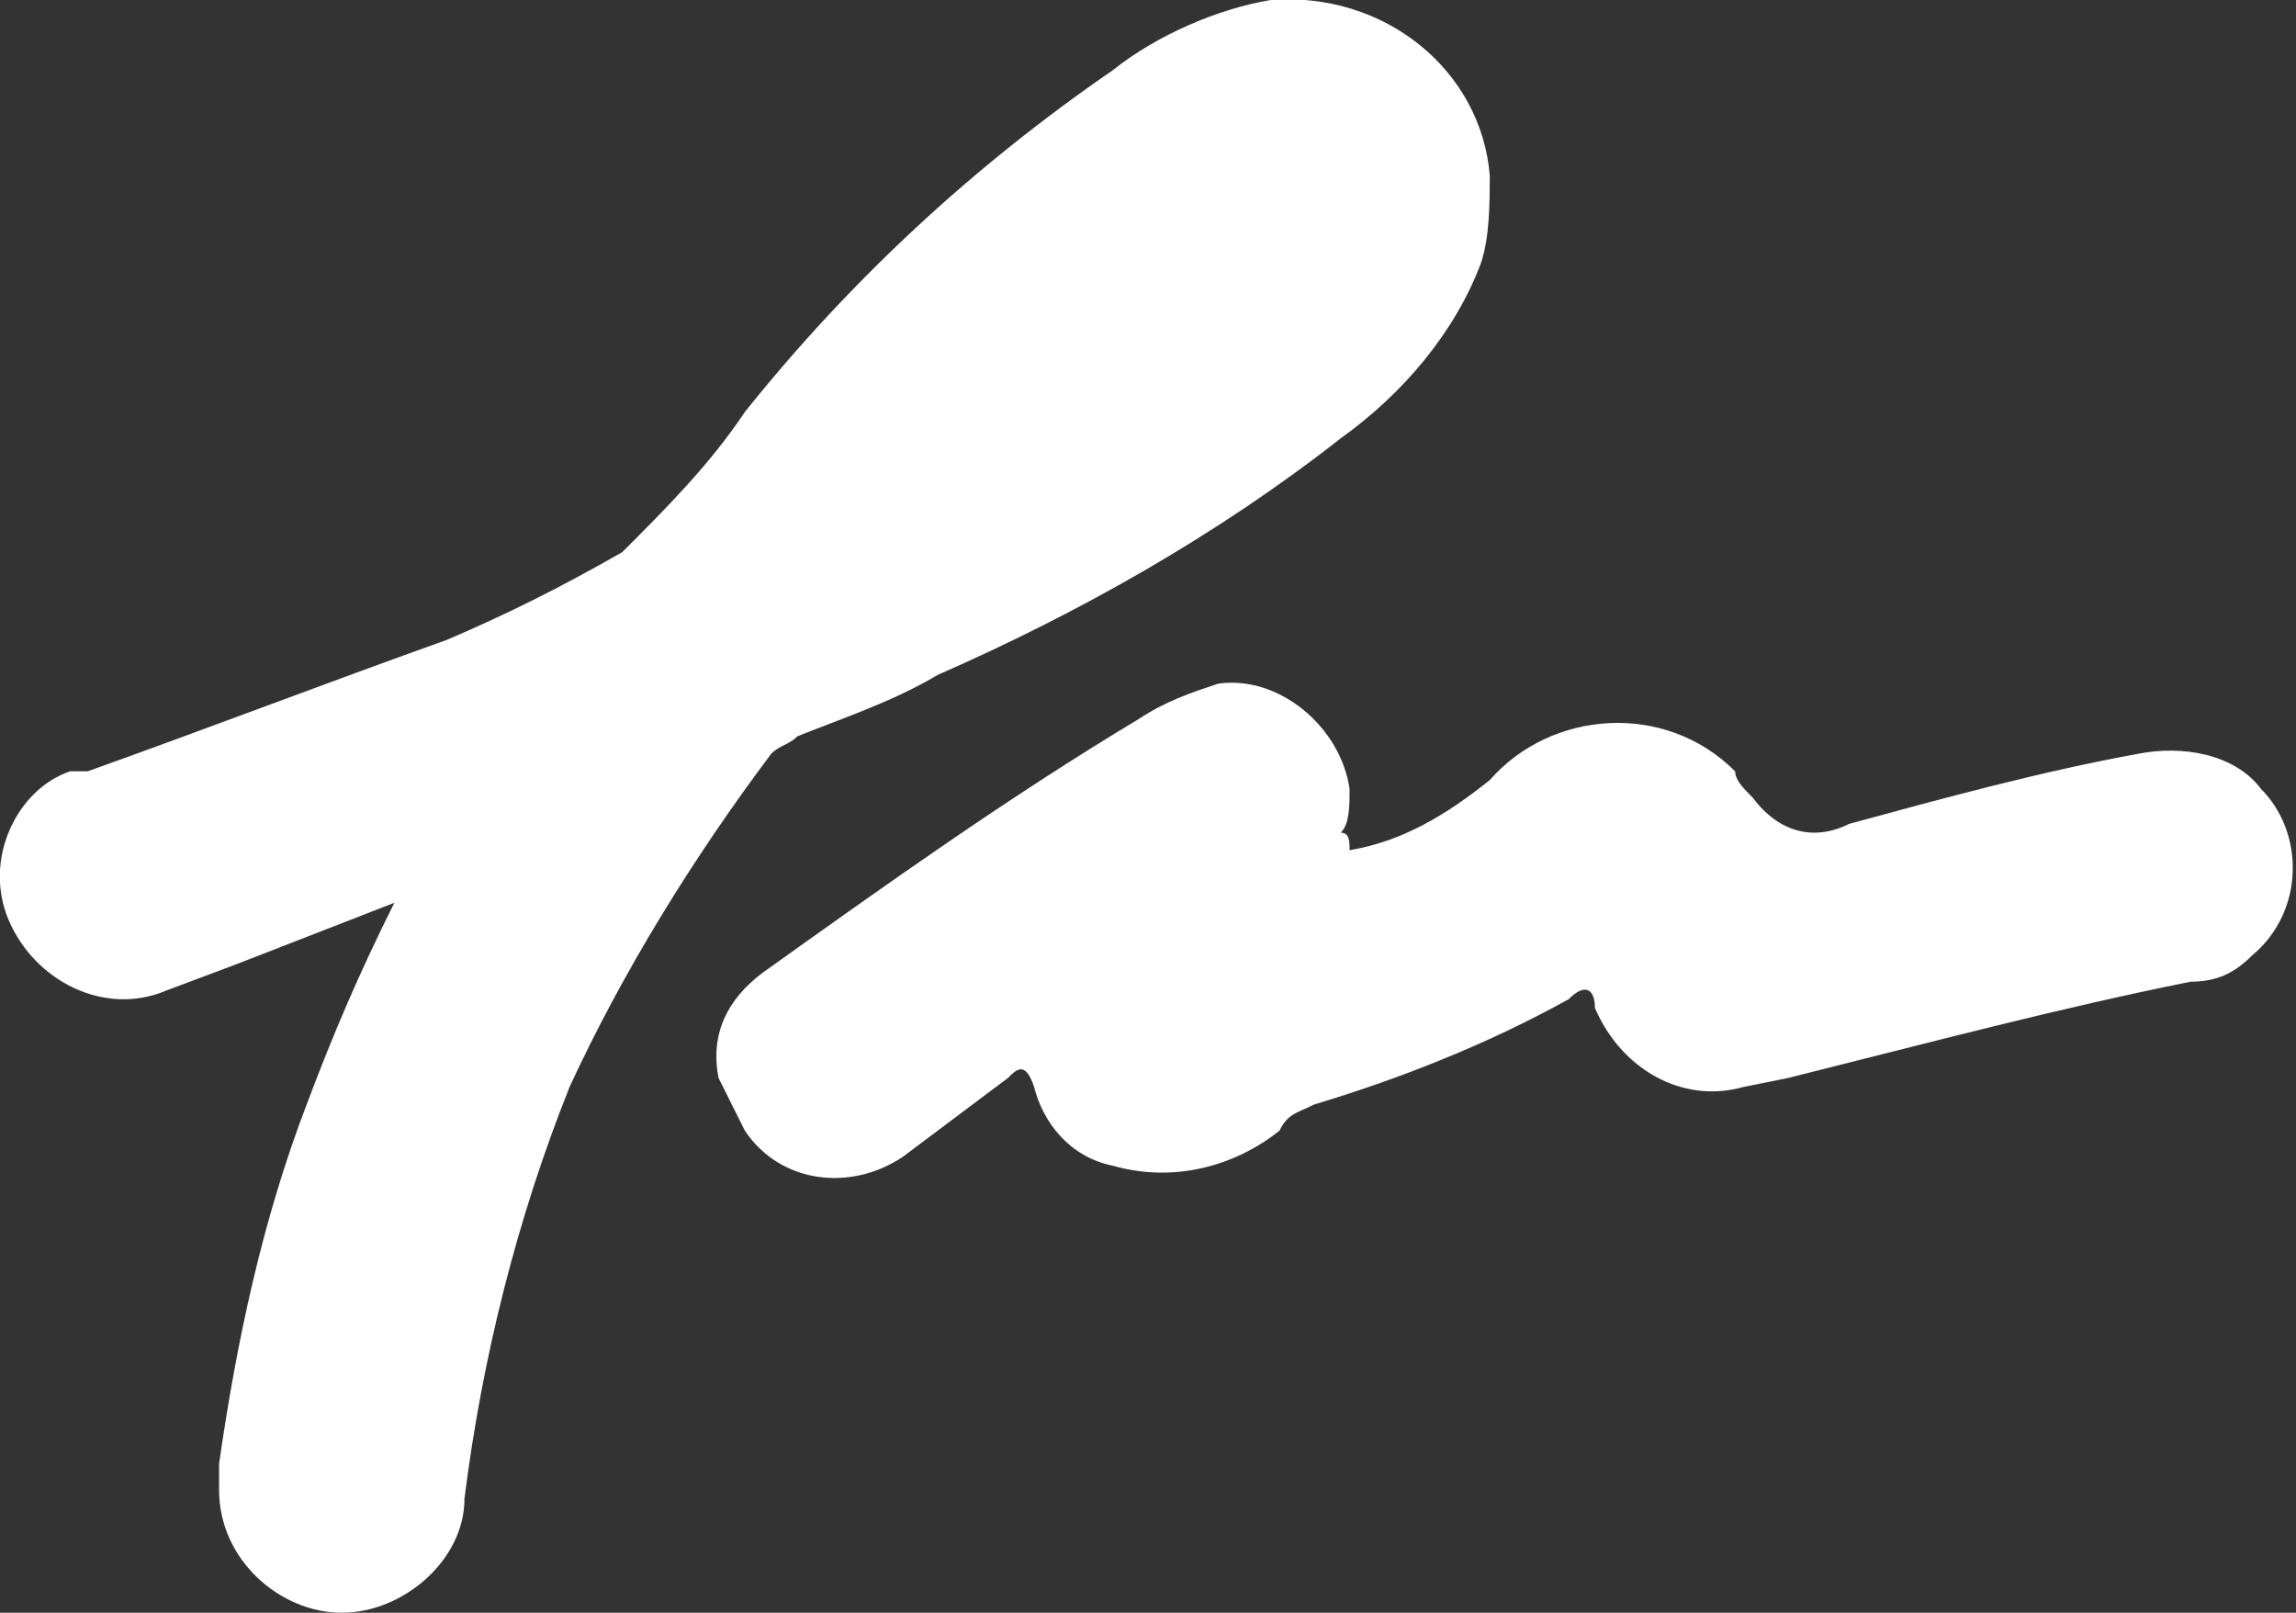 <?xml version="1.0" encoding="utf-8"?>
<!-- Generator: Adobe Illustrator 24.3.0, SVG Export Plug-In . SVG Version: 6.00 Build 0)  -->
<svg version="1.1" id="Layer_1" xmlns="http://www.w3.org/2000/svg" xmlns:xlink="http://www.w3.org/1999/xlink" x="0px" y="0px"
	 viewBox="0 0 26.2 18.4" style="enable-background:new 0 0 26.2 18.4;" xml:space="preserve">
<rect x="0" y="0" width="26.2" height="18.4" fill="#333333" stroke="none"/>
<style type="text/css">
	.st0{fill:#FFFFFF;}
</style>
<g id="Layer_2_1_">
	<g id="Layer_1-2">
		<path class="st0" d="M4.5,10.3L2.7,11l-0.8,0.3c-0.7,0.3-1.5-0.1-1.8-0.8c0,0,0,0,0,0C-0.2,9.8,0.2,9,0.8,8.8c0,0,0.1,0,0.2,0
			c1.4-0.5,2.7-1,4.1-1.5C5.8,7,6.4,6.7,7.1,6.3c0.5-0.5,1-1,1.4-1.6c1.2-1.5,2.6-2.8,4.2-3.9c0.5-0.4,1.2-0.7,1.8-0.8
			c1.3-0.1,2.4,0.8,2.5,2c0,0.3,0,0.7-0.1,1c-0.3,0.8-0.9,1.5-1.6,2c-1.4,1.1-3,2-4.6,2.7C10.2,8,9.6,8.2,9.1,8.4
			C9,8.5,8.9,8.5,8.8,8.6c-0.9,1.2-1.7,2.5-2.3,3.8c-0.6,1.5-1,3.1-1.2,4.7c0,0.7-0.7,1.3-1.4,1.3S2.5,17.8,2.5,17
			c0-0.1,0-0.2,0-0.3c0.2-1.4,0.5-2.8,1-4.1C3.8,11.8,4.1,11.1,4.5,10.3z"/>
		<path class="st0" d="M15.4,9.7c0.6-0.1,1.1-0.4,1.6-0.8c0.7-0.8,2-0.9,2.8-0.1C19.8,8.9,19.9,9,20,9.1c0.3,0.4,0.7,0.5,1.1,0.3
			c1.1-0.3,2.2-0.6,3.3-0.8c0.5-0.1,1.1,0,1.4,0.4c0.5,0.5,0.5,1.4-0.1,1.9c-0.2,0.2-0.4,0.3-0.7,0.3c-1.5,0.3-3,0.7-4.6,1.1
			l-0.5,0.1c-0.7,0.2-1.4-0.2-1.7-0.9c0,0,0,0,0,0c0-0.2-0.1-0.3-0.3-0.1c-0.9,0.5-1.9,0.9-2.9,1.2c-0.2,0.1-0.3,0.1-0.4,0.3
			c-0.5,0.4-1.2,0.6-1.9,0.4c-0.5-0.1-0.8-0.5-0.9-0.9c-0.1-0.3-0.2-0.2-0.3-0.1c-0.4,0.3-0.8,0.6-1.2,0.9c-0.6,0.4-1.4,0.3-1.8-0.3
			c-0.1-0.2-0.2-0.4-0.3-0.6c-0.1-0.5,0.1-0.9,0.5-1.2c1.4-1,2.8-2,4.3-2.9c0.3-0.2,0.6-0.3,0.9-0.4c0.7-0.1,1.4,0.5,1.5,1.2
			c0,0.2,0,0.4-0.1,0.5C15.4,9.5,15.4,9.6,15.4,9.7z"/>
	</g>
</g>
</svg>
